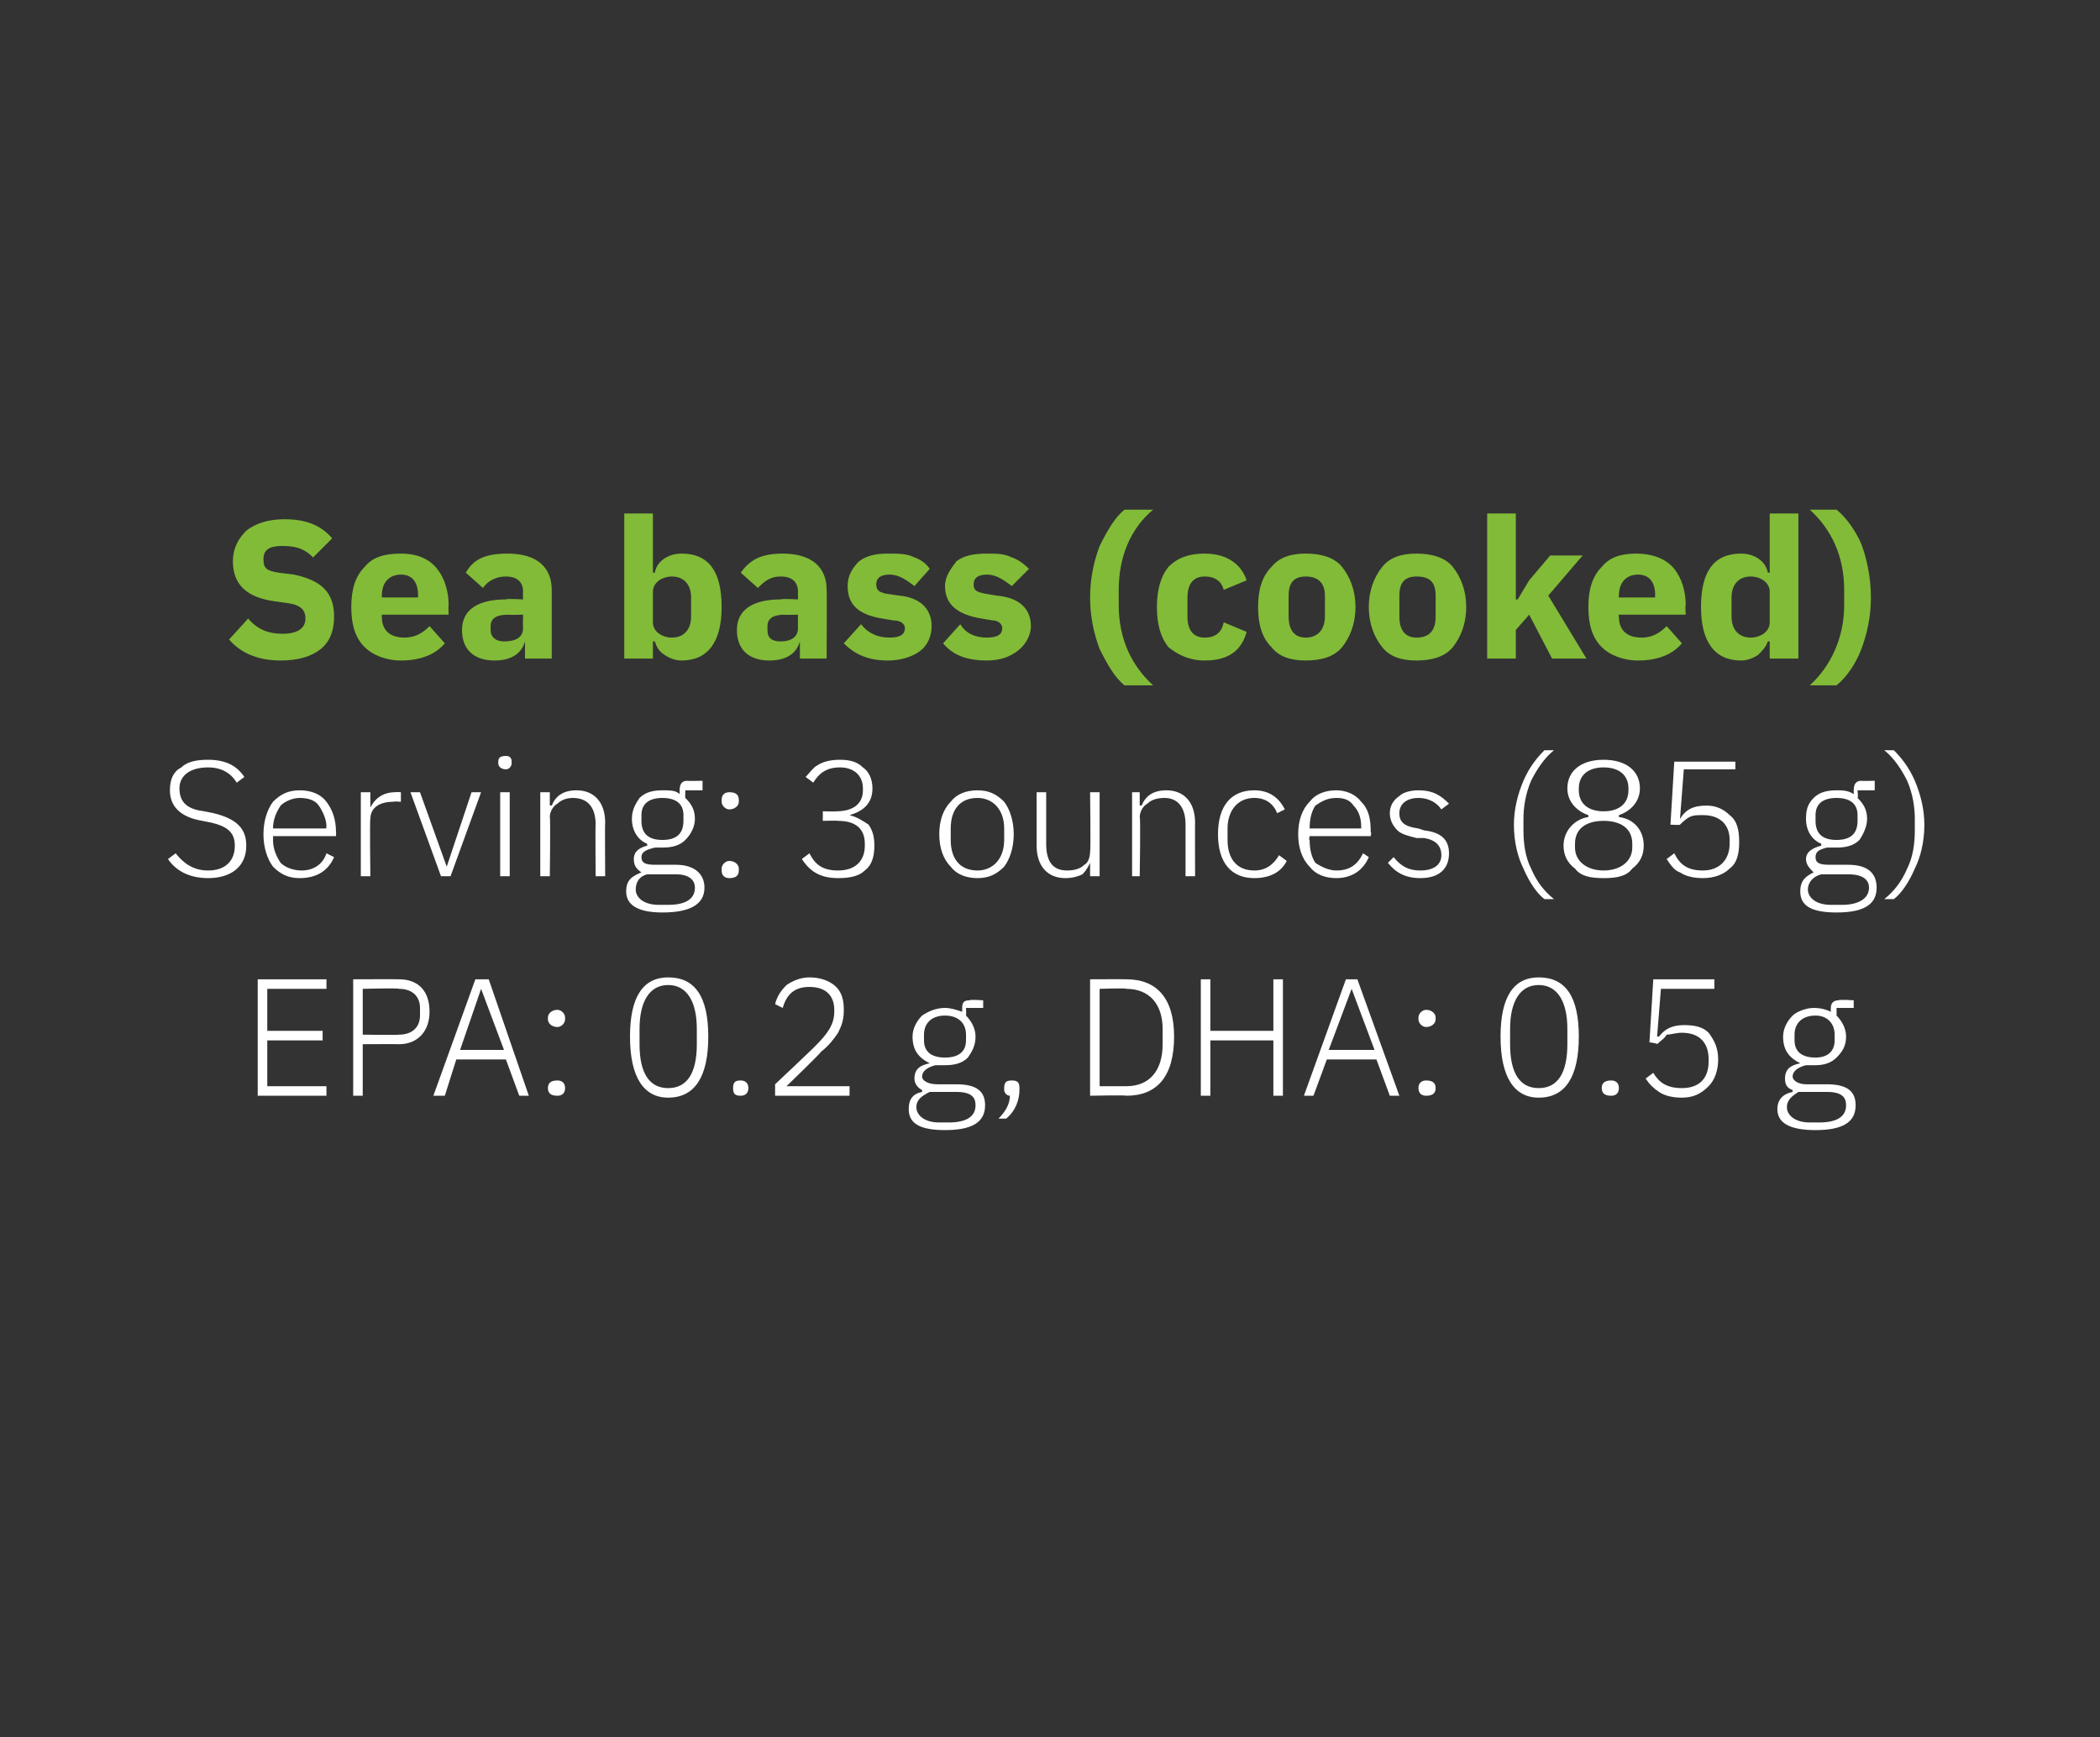 <?xml version="1.0" standalone="no"?><!DOCTYPE svg PUBLIC "-//W3C//DTD SVG 1.1//EN" "http://www.w3.org/Graphics/SVG/1.1/DTD/svg11.dtd"><svg xmlns="http://www.w3.org/2000/svg" version="1.1" width="110px" height="91px" viewBox="0 0 110 91"><rect x="0" y="0" width="110" height="91" fill="#333333" stroke="none"/>  <desc>Sea bass (cooked) Serving: 3 ounces (85 g) EPA: 0.2 g, DHA: 0.5 g</desc>  <defs/>  <g id="Polygon148961">    <path d="M 17.1 57.4 L 17.1 56.9 L 14 56.9 L 14 54.5 L 16.9 54.5 L 16.9 54 L 14 54 L 14 51.8 L 17.1 51.8 L 17.1 51.3 L 13.5 51.3 L 13.5 57.4 L 17.1 57.4 Z M 19 57.4 L 19 54.7 C 19 54.7 20.88 54.69 20.9 54.7 C 21.9 54.7 22.5 54 22.5 53 C 22.5 51.9 21.9 51.3 20.9 51.3 C 20.88 51.29 18.5 51.3 18.5 51.3 L 18.5 57.4 L 19 57.4 Z M 19 51.8 C 19 51.8 20.88 51.75 20.9 51.8 C 21.6 51.8 22 52.2 22 52.8 C 22 52.8 22 53.2 22 53.2 C 22 53.8 21.6 54.2 20.9 54.2 C 20.88 54.23 19 54.2 19 54.2 L 19 51.8 Z M 27.7 57.4 L 25.6 51.3 L 24.9 51.3 L 22.7 57.4 L 23.3 57.4 L 23.9 55.5 L 26.5 55.5 L 27.2 57.4 L 27.7 57.4 Z M 26.4 55 L 24.1 55 L 25.2 51.8 L 25.2 51.8 L 26.4 55 Z M 29.6 57 C 29.6 57 29.6 57 29.6 57 C 29.6 56.7 29.4 56.6 29.2 56.6 C 28.9 56.6 28.7 56.7 28.7 57 C 28.7 57 28.7 57 28.7 57 C 28.7 57.3 28.9 57.4 29.2 57.4 C 29.4 57.4 29.6 57.3 29.6 57 Z M 29.6 53.4 C 29.6 53.4 29.6 53.3 29.6 53.3 C 29.6 53.1 29.4 52.9 29.2 52.9 C 28.9 52.9 28.7 53.1 28.7 53.3 C 28.7 53.3 28.7 53.4 28.7 53.4 C 28.7 53.6 28.9 53.8 29.2 53.8 C 29.4 53.8 29.6 53.6 29.6 53.4 Z M 37.1 54.3 C 37.1 52.2 36.4 51.2 35 51.2 C 33.7 51.2 33 52.2 33 54.3 C 33 56.4 33.7 57.5 35 57.5 C 36.4 57.5 37.1 56.4 37.1 54.3 Z M 33.5 54.7 C 33.5 54.7 33.5 53.9 33.5 53.9 C 33.5 52.5 34 51.6 35 51.6 C 36 51.6 36.5 52.5 36.5 53.9 C 36.5 53.9 36.5 54.7 36.5 54.7 C 36.5 56.2 36 57 35 57 C 34 57 33.5 56.2 33.5 54.7 Z M 39.2 57 C 39.2 57 39.2 57 39.2 57 C 39.2 56.7 39 56.6 38.8 56.6 C 38.5 56.6 38.4 56.7 38.4 57 C 38.4 57 38.4 57 38.4 57 C 38.4 57.3 38.5 57.4 38.8 57.4 C 39 57.4 39.2 57.3 39.2 57 Z M 44.5 56.9 L 41.2 56.9 C 41.2 56.9 43.03 55.13 43 55.1 C 43.4 54.8 43.7 54.4 43.9 54.1 C 44.1 53.7 44.2 53.4 44.2 52.9 C 44.2 52.4 44.1 52 43.8 51.7 C 43.5 51.4 43 51.2 42.4 51.2 C 41.9 51.2 41.5 51.4 41.2 51.6 C 40.9 51.9 40.7 52.2 40.6 52.6 C 40.6 52.6 41 52.8 41 52.8 C 41.2 52.1 41.6 51.7 42.4 51.7 C 43.3 51.7 43.7 52.2 43.7 52.9 C 43.7 52.9 43.7 53 43.7 53 C 43.7 53.7 43.3 54.2 42.7 54.8 C 42.72 54.8 40.6 56.8 40.6 56.8 L 40.6 57.4 L 44.5 57.4 L 44.5 56.9 Z M 50.1 56.8 C 50.1 56.8 49.1 56.8 49.1 56.8 C 48.6 56.8 48.3 56.6 48.3 56.4 C 48.3 56.1 48.6 55.9 49 55.8 C 49.2 55.8 49.3 55.8 49.5 55.8 C 50 55.8 50.4 55.7 50.7 55.4 C 50.9 55.1 51.1 54.8 51.1 54.3 C 51.1 53.9 50.9 53.5 50.6 53.2 C 50.62 53.21 50.6 52.8 50.6 52.8 L 51.5 52.8 L 51.5 52.4 C 51.5 52.4 50.76 52.35 50.8 52.4 C 50.5 52.4 50.4 52.5 50.4 52.8 C 50.4 52.8 50.4 53 50.4 53 C 50.1 52.9 49.8 52.8 49.5 52.8 C 49 52.8 48.6 53 48.3 53.2 C 48 53.5 47.8 53.9 47.8 54.3 C 47.8 55 48.1 55.4 48.7 55.7 C 48.7 55.7 48.7 55.7 48.7 55.7 C 48.2 55.8 47.9 56 47.9 56.5 C 47.9 56.8 48.1 57 48.3 57.1 C 48.3 57.1 48.3 57.2 48.3 57.2 C 47.8 57.3 47.6 57.6 47.6 58.1 C 47.6 58.8 48.1 59.2 49.5 59.2 C 50.9 59.2 51.6 58.8 51.6 57.9 C 51.6 57.2 51.2 56.8 50.1 56.8 Z M 49.7 58.8 C 49.7 58.8 49.2 58.8 49.2 58.8 C 48.4 58.8 48 58.4 48 58 C 48 57.6 48.3 57.4 48.7 57.2 C 48.7 57.2 50.1 57.2 50.1 57.2 C 50.9 57.2 51.1 57.5 51.1 57.9 C 51.1 58.5 50.6 58.8 49.7 58.8 Z M 48.4 54.5 C 48.4 54.5 48.4 54.2 48.4 54.2 C 48.4 53.6 48.8 53.2 49.5 53.2 C 50.2 53.2 50.6 53.6 50.6 54.2 C 50.6 54.2 50.6 54.5 50.6 54.5 C 50.6 55.1 50.2 55.4 49.5 55.4 C 48.8 55.4 48.4 55.1 48.4 54.5 Z M 52.6 57 C 52.6 57 52.6 57.1 52.6 57.1 C 52.6 57.2 52.7 57.4 52.9 57.4 C 52.9 57.8 52.7 58.2 52.3 58.6 C 52.3 58.6 52.7 58.6 52.7 58.6 C 53.2 58.2 53.4 57.6 53.4 57.1 C 53.4 57.1 53.4 57 53.4 57 C 53.4 56.7 53.3 56.6 53 56.6 C 52.7 56.6 52.6 56.7 52.6 57 Z M 57.1 57.4 C 57.1 57.4 59 57.36 59 57.4 C 60.6 57.4 61.5 56.4 61.5 54.3 C 61.5 52.3 60.6 51.3 59 51.3 C 59 51.29 57.1 51.3 57.1 51.3 L 57.1 57.4 Z M 57.6 56.9 L 57.6 51.8 C 57.6 51.8 59.01 51.75 59 51.8 C 60.2 51.8 60.9 52.6 60.9 53.9 C 60.9 53.9 60.9 54.7 60.9 54.7 C 60.9 56.1 60.2 56.9 59 56.9 C 59.01 56.9 57.6 56.9 57.6 56.9 Z M 66.7 57.4 L 67.2 57.4 L 67.2 51.3 L 66.7 51.3 L 66.7 54 L 63.4 54 L 63.4 51.3 L 62.9 51.3 L 62.9 57.4 L 63.4 57.4 L 63.4 54.5 L 66.7 54.5 L 66.7 57.4 Z M 73.3 57.4 L 71.1 51.3 L 70.5 51.3 L 68.3 57.4 L 68.8 57.4 L 69.5 55.5 L 72.1 55.5 L 72.8 57.4 L 73.3 57.4 Z M 72 55 L 69.6 55 L 70.8 51.8 L 70.8 51.8 L 72 55 Z M 75.2 57 C 75.2 57 75.2 57 75.2 57 C 75.2 56.7 75 56.6 74.7 56.6 C 74.5 56.6 74.3 56.7 74.3 57 C 74.3 57 74.3 57 74.3 57 C 74.3 57.3 74.5 57.4 74.7 57.4 C 75 57.4 75.2 57.3 75.2 57 Z M 75.2 53.4 C 75.2 53.4 75.2 53.3 75.2 53.3 C 75.2 53.1 75 52.9 74.7 52.9 C 74.5 52.9 74.3 53.1 74.3 53.3 C 74.3 53.3 74.3 53.4 74.3 53.4 C 74.3 53.6 74.5 53.8 74.7 53.8 C 75 53.8 75.2 53.6 75.2 53.4 Z M 82.7 54.3 C 82.7 52.2 82 51.2 80.6 51.2 C 79.3 51.2 78.6 52.2 78.6 54.3 C 78.6 56.4 79.3 57.5 80.6 57.5 C 82 57.5 82.7 56.4 82.7 54.3 Z M 79.1 54.7 C 79.1 54.7 79.1 53.9 79.1 53.9 C 79.1 52.5 79.6 51.6 80.6 51.6 C 81.6 51.6 82.1 52.5 82.1 53.9 C 82.1 53.9 82.1 54.7 82.1 54.7 C 82.1 56.2 81.6 57 80.6 57 C 79.6 57 79.1 56.2 79.1 54.7 Z M 84.8 57 C 84.8 57 84.8 57 84.8 57 C 84.8 56.7 84.6 56.6 84.4 56.6 C 84.1 56.6 83.9 56.7 83.9 57 C 83.9 57 83.9 57 83.9 57 C 83.9 57.3 84.1 57.4 84.4 57.4 C 84.6 57.4 84.8 57.3 84.8 57 Z M 89.8 51.3 L 86.6 51.3 L 86.4 54.6 C 86.4 54.6 86.85 54.66 86.8 54.7 C 87 54.5 87.2 54.4 87.3 54.2 C 87.5 54.2 87.8 54.1 88.1 54.1 C 89 54.1 89.5 54.6 89.5 55.5 C 89.5 55.5 89.5 55.6 89.5 55.6 C 89.5 56.5 89 57 88.1 57 C 87.3 57 86.9 56.7 86.6 56.2 C 86.6 56.2 86.2 56.5 86.2 56.5 C 86.4 56.8 86.6 57 86.9 57.2 C 87.2 57.4 87.6 57.5 88.1 57.5 C 88.7 57.5 89.1 57.3 89.5 56.9 C 89.8 56.6 90 56.1 90 55.5 C 90 54.9 89.8 54.5 89.5 54.1 C 89.2 53.8 88.8 53.7 88.2 53.7 C 87.6 53.7 87.2 53.9 86.9 54.3 C 86.9 54.3 86.8 54.3 86.8 54.3 L 87 51.8 L 89.8 51.8 L 89.8 51.3 Z M 95.7 56.8 C 95.7 56.8 94.6 56.8 94.6 56.8 C 94.2 56.8 93.9 56.6 93.9 56.4 C 93.9 56.1 94.2 55.9 94.6 55.8 C 94.7 55.8 94.9 55.8 95.1 55.8 C 95.5 55.8 95.9 55.7 96.2 55.4 C 96.5 55.1 96.7 54.8 96.7 54.3 C 96.7 53.9 96.5 53.5 96.2 53.2 C 96.21 53.21 96.2 52.8 96.2 52.8 L 97.1 52.8 L 97.1 52.4 C 97.1 52.4 96.35 52.35 96.3 52.4 C 96.1 52.4 95.9 52.5 95.9 52.8 C 95.9 52.8 95.9 53 95.9 53 C 95.7 52.9 95.4 52.8 95 52.8 C 94.6 52.8 94.1 53 93.9 53.2 C 93.6 53.5 93.4 53.9 93.4 54.3 C 93.4 55 93.7 55.4 94.3 55.7 C 94.3 55.7 94.3 55.7 94.3 55.7 C 93.8 55.8 93.5 56 93.5 56.5 C 93.5 56.8 93.6 57 93.9 57.1 C 93.9 57.1 93.9 57.2 93.9 57.2 C 93.4 57.3 93.1 57.6 93.1 58.1 C 93.1 58.8 93.7 59.2 95.1 59.2 C 96.5 59.2 97.2 58.8 97.2 57.9 C 97.2 57.2 96.8 56.8 95.7 56.8 Z M 95.3 58.8 C 95.3 58.8 94.8 58.8 94.8 58.8 C 94 58.8 93.6 58.4 93.6 58 C 93.6 57.6 93.9 57.4 94.2 57.2 C 94.2 57.2 95.7 57.2 95.7 57.2 C 96.5 57.2 96.7 57.5 96.7 57.9 C 96.7 58.5 96.2 58.8 95.3 58.8 Z M 94 54.5 C 94 54.5 94 54.2 94 54.2 C 94 53.6 94.4 53.2 95.1 53.2 C 95.7 53.2 96.1 53.6 96.1 54.2 C 96.1 54.2 96.1 54.5 96.1 54.5 C 96.1 55.1 95.7 55.4 95.1 55.4 C 94.4 55.4 94 55.1 94 54.5 Z " stroke="none" fill="#fff"/>  </g>  <g id="Polygon148960">    <path d="M 12.9 44.3 C 12.9 43.4 12.4 42.9 11.2 42.6 C 11.2 42.6 10.7 42.5 10.7 42.5 C 9.9 42.4 9.4 42.1 9.4 41.3 C 9.4 40.6 10 40.2 10.9 40.2 C 11.6 40.2 12.1 40.5 12.4 41 C 12.4 41 12.8 40.7 12.8 40.7 C 12.4 40.1 11.8 39.8 10.9 39.8 C 10.3 39.8 9.8 39.9 9.5 40.2 C 9.1 40.4 8.9 40.8 8.9 41.4 C 8.9 42.2 9.4 42.8 10.6 43 C 10.6 43 11.1 43.1 11.1 43.1 C 11.9 43.3 12.3 43.6 12.3 44.3 C 12.3 45.1 11.8 45.6 10.9 45.6 C 10.1 45.6 9.6 45.2 9.2 44.7 C 9.2 44.7 8.8 45 8.8 45 C 9.2 45.6 9.9 46 10.9 46 C 12.1 46 12.9 45.4 12.9 44.3 Z M 17.5 44.9 C 17.5 44.9 17.1 44.7 17.1 44.7 C 16.9 45.3 16.4 45.6 15.8 45.6 C 15.3 45.6 14.9 45.4 14.7 45.2 C 14.5 44.9 14.3 44.5 14.3 44 C 14.31 44.02 14.3 43.8 14.3 43.8 L 17.6 43.8 C 17.6 43.8 17.61 43.57 17.6 43.6 C 17.6 42.9 17.4 42.4 17.1 42 C 16.8 41.6 16.3 41.4 15.7 41.4 C 15.1 41.4 14.7 41.6 14.3 42 C 14 42.4 13.8 43 13.8 43.7 C 13.8 44.4 14 45 14.3 45.4 C 14.7 45.8 15.1 46 15.7 46 C 16.6 46 17.2 45.6 17.5 44.9 Z M 16.7 42.2 C 16.9 42.5 17.1 42.9 17.1 43.3 C 17.07 43.35 17.1 43.4 17.1 43.4 L 14.3 43.4 C 14.3 43.4 14.31 43.37 14.3 43.4 C 14.3 42.9 14.5 42.5 14.7 42.2 C 14.9 42 15.3 41.8 15.7 41.8 C 16.1 41.8 16.5 41.9 16.7 42.2 Z M 19.4 45.9 C 19.4 45.9 19.36 42.89 19.4 42.9 C 19.4 42.3 19.9 42 20.6 42 C 20.63 41.97 21 42 21 42 L 21 41.5 C 21 41.5 20.73 41.48 20.7 41.5 C 20 41.5 19.6 41.9 19.4 42.3 C 19.4 42.28 19.4 42.3 19.4 42.3 L 19.4 41.5 L 18.9 41.5 L 18.9 45.9 L 19.4 45.9 Z M 23.1 45.9 L 23.6 45.9 L 25.2 41.5 L 24.7 41.5 L 23.4 45.4 L 23.4 45.4 L 22 41.5 L 21.5 41.5 L 23.1 45.9 Z M 26.8 40 C 26.8 40 26.8 39.9 26.8 39.9 C 26.8 39.7 26.7 39.6 26.5 39.6 C 26.2 39.6 26.1 39.7 26.1 39.9 C 26.1 39.9 26.1 40 26.1 40 C 26.1 40.1 26.2 40.3 26.5 40.3 C 26.7 40.3 26.8 40.1 26.8 40 Z M 26.2 45.9 L 26.7 45.9 L 26.7 41.5 L 26.2 41.5 L 26.2 45.9 Z M 28.8 45.9 C 28.8 45.9 28.84 42.8 28.8 42.8 C 28.8 42.5 29 42.2 29.2 42.1 C 29.4 41.9 29.7 41.8 30 41.8 C 30.8 41.8 31.2 42.3 31.2 43.2 C 31.18 43.16 31.2 45.9 31.2 45.9 L 31.7 45.9 C 31.7 45.9 31.68 43.07 31.7 43.1 C 31.7 42 31.1 41.4 30.2 41.4 C 29.5 41.4 29.1 41.7 28.9 42.2 C 28.86 42.18 28.8 42.2 28.8 42.2 L 28.8 41.5 L 28.3 41.5 L 28.3 45.9 L 28.8 45.9 Z M 35.4 45.3 C 35.4 45.3 34.3 45.3 34.3 45.3 C 33.8 45.3 33.6 45.2 33.6 44.9 C 33.6 44.6 33.9 44.5 34.3 44.4 C 34.4 44.4 34.6 44.4 34.7 44.4 C 35.2 44.4 35.6 44.3 35.9 44 C 36.2 43.7 36.4 43.3 36.4 42.9 C 36.4 42.4 36.2 42.1 35.9 41.8 C 35.88 41.78 35.9 41.4 35.9 41.4 L 36.8 41.4 L 36.8 40.9 C 36.8 40.9 36.02 40.92 36 40.9 C 35.7 40.9 35.6 41.1 35.6 41.4 C 35.6 41.4 35.6 41.6 35.6 41.6 C 35.4 41.4 35.1 41.4 34.7 41.4 C 34.2 41.4 33.8 41.5 33.5 41.8 C 33.3 42.1 33.1 42.4 33.1 42.9 C 33.1 43.5 33.4 44 33.9 44.2 C 33.9 44.2 33.9 44.3 33.9 44.3 C 33.5 44.4 33.2 44.6 33.2 45 C 33.2 45.3 33.3 45.5 33.6 45.7 C 33.6 45.7 33.6 45.7 33.6 45.7 C 33.1 45.9 32.8 46.1 32.8 46.7 C 32.8 47.4 33.4 47.8 34.7 47.8 C 36.1 47.8 36.9 47.4 36.9 46.5 C 36.9 45.8 36.4 45.3 35.4 45.3 Z M 35 47.4 C 35 47.4 34.5 47.4 34.5 47.4 C 33.7 47.4 33.3 47 33.3 46.6 C 33.3 46.2 33.5 45.9 33.9 45.8 C 33.9 45.8 35.4 45.8 35.4 45.8 C 36.1 45.8 36.4 46.1 36.4 46.5 C 36.4 47.1 35.9 47.4 35 47.4 Z M 33.6 43 C 33.6 43 33.6 42.7 33.6 42.7 C 33.6 42.1 34 41.8 34.7 41.8 C 35.4 41.8 35.8 42.1 35.8 42.7 C 35.8 42.7 35.8 43 35.8 43 C 35.8 43.7 35.4 44 34.7 44 C 34 44 33.6 43.7 33.6 43 Z M 38.7 45.6 C 38.7 45.6 38.7 45.5 38.7 45.5 C 38.7 45.3 38.5 45.1 38.2 45.1 C 38 45.1 37.8 45.3 37.8 45.5 C 37.8 45.5 37.8 45.6 37.8 45.6 C 37.8 45.9 38 46 38.2 46 C 38.5 46 38.7 45.9 38.7 45.6 Z M 38.7 42 C 38.7 42 38.7 41.9 38.7 41.9 C 38.7 41.6 38.5 41.5 38.2 41.5 C 38 41.5 37.8 41.6 37.8 41.9 C 37.8 41.9 37.8 42 37.8 42 C 37.8 42.2 38 42.4 38.2 42.4 C 38.5 42.4 38.7 42.2 38.7 42 Z M 43.1 42.5 L 43.1 43 C 43.1 43 43.88 42.98 43.9 43 C 44.8 43 45.3 43.4 45.3 44.2 C 45.3 44.2 45.3 44.3 45.3 44.3 C 45.3 45.1 44.8 45.6 43.9 45.6 C 43.1 45.6 42.7 45.3 42.4 44.7 C 42.4 44.7 42 45 42 45 C 42.4 45.6 42.9 46 43.9 46 C 44.5 46 45 45.9 45.3 45.6 C 45.7 45.3 45.8 44.8 45.8 44.3 C 45.8 43.8 45.7 43.5 45.5 43.2 C 45.2 43 44.9 42.8 44.5 42.7 C 44.5 42.7 44.5 42.7 44.5 42.7 C 45.2 42.5 45.7 42.1 45.7 41.3 C 45.7 40.8 45.5 40.4 45.2 40.2 C 44.9 39.9 44.5 39.8 44 39.8 C 43.5 39.8 43.1 39.9 42.8 40.1 C 42.6 40.2 42.4 40.5 42.2 40.7 C 42.2 40.7 42.6 41 42.6 41 C 42.9 40.5 43.3 40.2 44 40.2 C 44.7 40.2 45.2 40.6 45.2 41.3 C 45.2 41.3 45.2 41.4 45.2 41.4 C 45.2 42.1 44.7 42.5 43.8 42.5 C 43.84 42.52 43.1 42.5 43.1 42.5 Z M 52.6 45.4 C 52.9 45 53.1 44.4 53.1 43.7 C 53.1 43 52.9 42.4 52.6 42 C 52.2 41.6 51.8 41.4 51.2 41.4 C 50.6 41.4 50.1 41.6 49.8 42 C 49.4 42.4 49.2 43 49.2 43.7 C 49.2 44.4 49.4 45 49.8 45.4 C 50.1 45.8 50.6 46 51.2 46 C 51.8 46 52.2 45.8 52.6 45.4 Z M 49.8 44 C 49.8 44 49.8 43.4 49.8 43.4 C 49.8 42.4 50.3 41.8 51.2 41.8 C 52 41.8 52.6 42.4 52.6 43.4 C 52.6 43.4 52.6 44 52.6 44 C 52.6 45 52 45.6 51.2 45.6 C 50.3 45.6 49.8 45 49.8 44 Z M 57.1 45.9 L 57.6 45.9 L 57.6 41.5 L 57.1 41.5 C 57.1 41.5 57.14 44.6 57.1 44.6 C 57.1 44.9 57 45.2 56.8 45.3 C 56.6 45.5 56.3 45.6 55.9 45.6 C 55.2 45.6 54.8 45.2 54.8 44.2 C 54.8 44.24 54.8 41.5 54.8 41.5 L 54.3 41.5 C 54.3 41.5 54.3 44.34 54.3 44.3 C 54.3 45.4 54.9 46 55.8 46 C 56.2 46 56.5 45.9 56.7 45.8 C 56.9 45.6 57 45.4 57.1 45.2 C 57.11 45.23 57.1 45.2 57.1 45.2 L 57.1 45.9 Z M 59.7 45.9 C 59.7 45.9 59.75 42.8 59.7 42.8 C 59.7 42.5 59.9 42.2 60.1 42.1 C 60.3 41.9 60.6 41.8 61 41.8 C 61.7 41.8 62.1 42.3 62.1 43.2 C 62.1 43.16 62.1 45.9 62.1 45.9 L 62.6 45.9 C 62.6 45.9 62.59 43.07 62.6 43.1 C 62.6 42 62 41.4 61.1 41.4 C 60.4 41.4 60 41.7 59.8 42.2 C 59.78 42.18 59.7 42.2 59.7 42.2 L 59.7 41.5 L 59.3 41.5 L 59.3 45.9 L 59.7 45.9 Z M 67.4 45.1 C 67.4 45.1 67 44.8 67 44.8 C 66.7 45.3 66.3 45.6 65.7 45.6 C 64.8 45.6 64.3 45 64.3 44 C 64.3 44 64.3 43.4 64.3 43.4 C 64.3 42.5 64.8 41.8 65.7 41.8 C 66.3 41.8 66.7 42.1 66.9 42.6 C 66.9 42.6 67.3 42.4 67.3 42.4 C 67 41.8 66.5 41.4 65.7 41.4 C 64.5 41.4 63.8 42.2 63.8 43.7 C 63.8 45.2 64.5 46 65.7 46 C 66.5 46 67.1 45.7 67.4 45.1 Z M 71.7 44.9 C 71.7 44.9 71.4 44.7 71.4 44.7 C 71.1 45.3 70.7 45.6 70 45.6 C 69.6 45.6 69.2 45.4 68.9 45.2 C 68.7 44.9 68.6 44.5 68.6 44 C 68.55 44.02 68.6 43.8 68.6 43.8 L 71.8 43.8 C 71.8 43.8 71.85 43.57 71.8 43.6 C 71.8 42.9 71.7 42.4 71.3 42 C 71 41.6 70.5 41.4 70 41.4 C 69.4 41.4 68.9 41.6 68.6 42 C 68.2 42.4 68 43 68 43.7 C 68 44.4 68.2 45 68.6 45.4 C 68.9 45.8 69.4 46 70 46 C 70.8 46 71.4 45.6 71.7 44.9 Z M 70.9 42.2 C 71.2 42.5 71.3 42.9 71.3 43.3 C 71.31 43.35 71.3 43.4 71.3 43.4 L 68.6 43.4 C 68.6 43.4 68.55 43.37 68.6 43.4 C 68.6 42.9 68.7 42.5 68.9 42.2 C 69.2 42 69.5 41.8 70 41.8 C 70.4 41.8 70.7 41.9 70.9 42.2 Z M 75.9 44.7 C 75.9 44 75.5 43.6 74.6 43.5 C 74.6 43.5 74.3 43.4 74.3 43.4 C 73.6 43.3 73.3 43.1 73.3 42.6 C 73.3 42.1 73.7 41.8 74.3 41.8 C 74.9 41.8 75.3 42.1 75.5 42.4 C 75.5 42.4 75.9 42.1 75.9 42.1 C 75.5 41.7 75.1 41.4 74.3 41.4 C 73.9 41.4 73.5 41.5 73.3 41.7 C 73 41.9 72.8 42.2 72.8 42.6 C 72.8 43 73 43.3 73.2 43.5 C 73.4 43.7 73.8 43.8 74.2 43.9 C 74.2 43.9 74.6 43.9 74.6 43.9 C 75.2 44 75.5 44.3 75.5 44.8 C 75.5 45.3 75.1 45.6 74.4 45.6 C 73.8 45.6 73.4 45.4 73 44.9 C 73 44.9 72.7 45.2 72.7 45.2 C 73.1 45.7 73.6 46 74.4 46 C 75.4 46 75.9 45.5 75.9 44.7 Z M 79.8 45.5 C 80.1 46.2 80.5 46.8 80.9 47.1 C 80.9 47.1 81.4 47.1 81.4 47.1 C 80.9 46.7 80.5 46.2 80.2 45.5 C 79.9 44.9 79.8 44.2 79.8 43.5 C 79.8 43.5 79.8 42.9 79.8 42.9 C 79.8 42.3 79.9 41.6 80.2 40.9 C 80.5 40.3 80.9 39.7 81.4 39.3 C 81.4 39.3 80.9 39.3 80.9 39.3 C 80.5 39.7 80.1 40.2 79.8 40.9 C 79.5 41.6 79.3 42.4 79.3 43.2 C 79.3 44.1 79.5 44.9 79.8 45.5 Z M 85.5 45.5 C 85.9 45.2 86.1 44.8 86.1 44.3 C 86.1 43.5 85.6 42.9 84.8 42.8 C 84.8 42.8 84.8 42.7 84.8 42.7 C 85.4 42.5 85.9 42 85.9 41.3 C 85.9 40.4 85.2 39.8 84 39.8 C 82.8 39.8 82.1 40.4 82.1 41.3 C 82.1 42 82.6 42.5 83.2 42.7 C 83.2 42.7 83.2 42.8 83.2 42.8 C 82.5 42.9 81.9 43.5 81.9 44.3 C 81.9 44.8 82.1 45.2 82.5 45.5 C 82.8 45.9 83.3 46 84 46 C 84.7 46 85.2 45.9 85.5 45.5 Z M 82.5 44.4 C 82.5 44.4 82.5 44.2 82.5 44.2 C 82.5 43.4 83.1 43 84 43 C 84.9 43 85.5 43.4 85.5 44.2 C 85.5 44.2 85.5 44.4 85.5 44.4 C 85.5 45.1 84.9 45.6 84 45.6 C 83.1 45.6 82.5 45.1 82.5 44.4 Z M 82.7 41.4 C 82.7 41.4 82.7 41.3 82.7 41.3 C 82.7 40.6 83.2 40.2 84 40.2 C 84.8 40.2 85.3 40.6 85.3 41.3 C 85.3 41.3 85.3 41.4 85.3 41.4 C 85.3 42.1 84.8 42.5 84 42.5 C 83.2 42.5 82.7 42.1 82.7 41.4 Z M 90.9 39.9 L 87.7 39.9 L 87.5 43.2 C 87.5 43.2 87.98 43.23 88 43.2 C 88.1 43.1 88.3 42.9 88.5 42.8 C 88.7 42.7 88.9 42.7 89.2 42.7 C 90.1 42.7 90.6 43.2 90.6 44 C 90.6 44 90.6 44.2 90.6 44.2 C 90.6 45 90.1 45.6 89.2 45.6 C 88.4 45.6 88 45.3 87.7 44.7 C 87.7 44.7 87.3 45 87.3 45 C 87.5 45.3 87.7 45.6 88 45.7 C 88.3 45.9 88.7 46 89.2 46 C 89.8 46 90.3 45.8 90.6 45.5 C 91 45.2 91.1 44.7 91.1 44.1 C 91.1 43.5 91 43 90.6 42.7 C 90.3 42.4 89.9 42.2 89.4 42.2 C 88.7 42.2 88.3 42.4 88 42.9 C 88.03 42.87 88 42.9 88 42.9 L 88.2 40.3 L 90.9 40.3 L 90.9 39.9 Z M 96.8 45.3 C 96.8 45.3 95.8 45.3 95.8 45.3 C 95.3 45.3 95.1 45.2 95.1 44.9 C 95.1 44.6 95.3 44.5 95.7 44.4 C 95.9 44.4 96 44.4 96.2 44.4 C 96.7 44.4 97.1 44.3 97.4 44 C 97.6 43.7 97.8 43.3 97.8 42.9 C 97.8 42.4 97.6 42.1 97.3 41.8 C 97.34 41.78 97.3 41.4 97.3 41.4 L 98.2 41.4 L 98.2 40.9 C 98.2 40.9 97.48 40.92 97.5 40.9 C 97.2 40.9 97.1 41.1 97.1 41.4 C 97.1 41.4 97.1 41.6 97.1 41.6 C 96.8 41.4 96.5 41.4 96.2 41.4 C 95.7 41.4 95.3 41.5 95 41.8 C 94.7 42.1 94.6 42.4 94.6 42.9 C 94.6 43.5 94.9 44 95.4 44.2 C 95.4 44.2 95.4 44.3 95.4 44.3 C 95 44.4 94.6 44.6 94.6 45 C 94.6 45.3 94.8 45.5 95 45.7 C 95 45.7 95 45.7 95 45.7 C 94.6 45.9 94.3 46.1 94.3 46.7 C 94.3 47.4 94.8 47.8 96.2 47.8 C 97.6 47.8 98.3 47.4 98.3 46.5 C 98.3 45.8 97.9 45.3 96.8 45.3 Z M 96.5 47.4 C 96.5 47.4 95.9 47.4 95.9 47.4 C 95.1 47.4 94.7 47 94.7 46.6 C 94.7 46.2 95 45.9 95.4 45.8 C 95.4 45.8 96.8 45.8 96.8 45.8 C 97.6 45.8 97.9 46.1 97.9 46.5 C 97.9 47.1 97.3 47.4 96.5 47.4 Z M 95.1 43 C 95.1 43 95.1 42.7 95.1 42.7 C 95.1 42.1 95.5 41.8 96.2 41.8 C 96.9 41.8 97.3 42.1 97.3 42.7 C 97.3 42.7 97.3 43 97.3 43 C 97.3 43.7 96.9 44 96.2 44 C 95.5 44 95.1 43.7 95.1 43 Z M 100.3 40.9 C 100 40.2 99.6 39.7 99.2 39.3 C 99.2 39.3 98.7 39.3 98.7 39.3 C 99.2 39.7 99.6 40.3 99.9 40.9 C 100.2 41.6 100.3 42.3 100.3 42.9 C 100.3 42.9 100.3 43.5 100.3 43.5 C 100.3 44.2 100.2 44.9 99.9 45.5 C 99.6 46.2 99.2 46.7 98.7 47.1 C 98.7 47.1 99.2 47.1 99.2 47.1 C 99.6 46.8 100 46.2 100.3 45.5 C 100.6 44.9 100.8 44.1 100.8 43.2 C 100.8 42.4 100.6 41.6 100.3 40.9 Z " stroke="none" fill="#fff"/>  </g>  <g id="Polygon148959">    <path d="M 16.8 34 C 17.3 33.6 17.5 33 17.5 32.3 C 17.5 31 16.8 30.4 15.4 30.1 C 15.4 30.1 14.6 30 14.6 30 C 14 29.9 13.8 29.8 13.8 29.3 C 13.8 28.8 14.1 28.6 14.8 28.6 C 15.6 28.6 16 28.8 16.4 29.2 C 16.4 29.2 17.4 28.2 17.4 28.2 C 16.8 27.5 16 27.2 14.9 27.2 C 14.1 27.2 13.4 27.4 12.9 27.8 C 12.5 28.2 12.2 28.7 12.2 29.4 C 12.2 30.6 12.9 31.3 14.4 31.5 C 14.4 31.5 15.1 31.6 15.1 31.6 C 15.8 31.7 16 32 16 32.4 C 16 32.9 15.6 33.2 14.8 33.2 C 14.1 33.2 13.5 33 13 32.4 C 13 32.4 12 33.5 12 33.5 C 12.6 34.2 13.5 34.6 14.7 34.6 C 15.6 34.6 16.3 34.4 16.8 34 Z M 23.3 33.7 C 23.3 33.7 22.5 32.8 22.5 32.8 C 22.2 33.1 21.8 33.4 21.2 33.4 C 20.4 33.4 20 33 20 32.3 C 20 32.26 20 32.2 20 32.2 L 23.5 32.2 C 23.5 32.2 23.48 31.72 23.5 31.7 C 23.5 31 23.3 30.3 22.9 29.8 C 22.5 29.3 21.9 29 21 29 C 20.1 29 19.5 29.2 19.1 29.7 C 18.6 30.2 18.4 30.9 18.4 31.8 C 18.4 32.7 18.6 33.4 19.1 33.9 C 19.5 34.3 20.2 34.6 21 34.6 C 22 34.6 22.8 34.3 23.3 33.7 Z M 21.9 31.2 C 21.9 31.19 21.9 31.3 21.9 31.3 L 20 31.3 C 20 31.3 20 31.2 20 31.2 C 20 30.5 20.4 30.1 21 30.1 C 21.6 30.1 21.9 30.5 21.9 31.2 Z M 28.9 30.9 C 28.9 30.94 28.9 34.5 28.9 34.5 L 27.5 34.5 L 27.5 33.6 C 27.5 33.6 27.47 33.55 27.5 33.6 C 27.3 34.3 26.7 34.6 25.9 34.6 C 24.8 34.6 24.2 34 24.2 33 C 24.2 31.9 25.1 31.4 26.5 31.4 C 26.52 31.35 27.4 31.4 27.4 31.4 C 27.4 31.4 27.38 31.01 27.4 31 C 27.4 30.5 27.1 30.2 26.5 30.2 C 25.9 30.2 25.5 30.5 25.3 30.8 C 25.3 30.8 24.4 30 24.4 30 C 24.8 29.3 25.4 29 26.6 29 C 28.1 29 28.9 29.7 28.9 30.9 Z M 27.4 32.2 C 27.4 32.2 26.63 32.22 26.6 32.2 C 26 32.2 25.7 32.4 25.7 32.8 C 25.7 32.8 25.7 33 25.7 33 C 25.7 33.4 26 33.6 26.4 33.6 C 27 33.6 27.4 33.4 27.4 32.9 C 27.38 32.86 27.4 32.2 27.4 32.2 Z M 32.7 34.5 L 34.2 34.5 L 34.2 33.6 C 34.2 33.6 34.28 33.59 34.3 33.6 C 34.4 33.9 34.5 34.1 34.8 34.3 C 35.1 34.5 35.4 34.6 35.7 34.6 C 37.1 34.6 37.8 33.6 37.8 31.8 C 37.8 29.9 37.1 29 35.7 29 C 35 29 34.4 29.4 34.3 30 C 34.28 29.99 34.2 30 34.2 30 L 34.2 26.9 L 32.7 26.9 L 32.7 34.5 Z M 34.2 32.6 C 34.2 32.6 34.2 31 34.2 31 C 34.2 30.5 34.7 30.2 35.2 30.2 C 35.8 30.2 36.2 30.6 36.2 31.3 C 36.2 31.3 36.2 32.3 36.2 32.3 C 36.2 33 35.8 33.4 35.2 33.4 C 34.7 33.4 34.2 33.1 34.2 32.6 Z M 43.3 30.9 C 43.32 30.94 43.3 34.5 43.3 34.5 L 41.9 34.5 L 41.9 33.6 C 41.9 33.6 41.89 33.55 41.9 33.6 C 41.7 34.3 41.1 34.6 40.3 34.6 C 39.2 34.6 38.6 34 38.6 33 C 38.6 31.9 39.5 31.4 40.9 31.4 C 40.94 31.35 41.8 31.4 41.8 31.4 C 41.8 31.4 41.79 31.01 41.8 31 C 41.8 30.5 41.5 30.2 40.9 30.2 C 40.3 30.2 40 30.5 39.7 30.8 C 39.7 30.8 38.8 30 38.8 30 C 39.3 29.3 39.9 29 41 29 C 42.5 29 43.3 29.7 43.3 30.9 Z M 41.8 32.2 C 41.8 32.2 41.05 32.22 41.1 32.2 C 40.5 32.2 40.2 32.4 40.2 32.8 C 40.2 32.8 40.2 33 40.2 33 C 40.2 33.4 40.4 33.6 40.9 33.6 C 41.4 33.6 41.8 33.4 41.8 32.9 C 41.79 32.86 41.8 32.2 41.8 32.2 Z M 48.2 34.1 C 48.6 33.8 48.8 33.3 48.8 32.8 C 48.8 31.9 48.2 31.3 47.1 31.2 C 47.1 31.2 46.4 31.1 46.4 31.1 C 46 31 45.9 30.9 45.9 30.6 C 45.9 30.3 46.1 30.1 46.6 30.1 C 47.1 30.1 47.5 30.4 47.9 30.7 C 47.9 30.7 48.7 29.8 48.7 29.8 C 48.5 29.5 48.2 29.3 47.9 29.2 C 47.5 29 47.1 29 46.5 29 C 45.9 29 45.4 29.1 45 29.4 C 44.6 29.8 44.4 30.2 44.4 30.7 C 44.4 31.7 45 32.2 46.2 32.4 C 46.2 32.4 46.8 32.5 46.8 32.5 C 47.2 32.5 47.4 32.7 47.4 32.9 C 47.4 33.2 47.2 33.4 46.6 33.4 C 46 33.4 45.5 33.2 45.1 32.7 C 45.1 32.7 44.2 33.7 44.2 33.7 C 44.8 34.3 45.5 34.6 46.5 34.6 C 47.2 34.6 47.8 34.4 48.2 34.1 Z M 53.3 34.1 C 53.7 33.8 54 33.3 54 32.8 C 54 31.9 53.4 31.3 52.2 31.2 C 52.2 31.2 51.6 31.1 51.6 31.1 C 51.1 31 51 30.9 51 30.6 C 51 30.3 51.2 30.1 51.7 30.1 C 52.2 30.1 52.6 30.4 53 30.7 C 53 30.7 53.9 29.8 53.9 29.8 C 53.6 29.5 53.3 29.3 53 29.2 C 52.6 29 52.2 29 51.7 29 C 51 29 50.5 29.1 50.1 29.4 C 49.8 29.8 49.5 30.2 49.5 30.7 C 49.5 31.7 50.2 32.2 51.4 32.4 C 51.4 32.4 52 32.5 52 32.5 C 52.3 32.5 52.5 32.7 52.5 32.9 C 52.5 33.2 52.3 33.4 51.7 33.4 C 51.1 33.4 50.6 33.2 50.3 32.7 C 50.3 32.7 49.4 33.7 49.4 33.7 C 49.9 34.3 50.6 34.6 51.7 34.6 C 52.4 34.6 52.9 34.4 53.3 34.1 Z M 57.6 34 C 58 34.8 58.4 35.5 58.9 35.9 C 58.9 35.9 60.4 35.9 60.4 35.9 C 59.3 34.9 58.6 33.5 58.6 31.7 C 58.6 31.7 58.6 30.9 58.6 30.9 C 58.6 29.2 59.2 27.7 60.4 26.7 C 60.4 26.7 58.9 26.7 58.9 26.7 C 58.4 27.1 58 27.8 57.6 28.6 C 57.3 29.4 57.1 30.3 57.1 31.3 C 57.1 32.3 57.3 33.2 57.6 34 Z M 65.3 33.1 C 65.3 33.1 64.1 32.6 64.1 32.6 C 64 33.1 63.7 33.4 63.1 33.4 C 62.5 33.4 62.2 33 62.2 32.3 C 62.2 32.3 62.2 31.3 62.2 31.3 C 62.2 30.6 62.5 30.2 63.1 30.2 C 63.7 30.2 64 30.5 64.1 30.9 C 64.1 30.9 65.3 30.4 65.3 30.4 C 65 29.5 64.2 29 63.1 29 C 62.3 29 61.7 29.2 61.2 29.7 C 60.8 30.2 60.6 30.9 60.6 31.8 C 60.6 32.7 60.8 33.4 61.2 33.9 C 61.7 34.3 62.3 34.6 63.1 34.6 C 64.2 34.6 65 34.2 65.3 33.1 Z M 70.3 33.9 C 70.7 33.4 71 32.7 71 31.8 C 71 30.9 70.7 30.2 70.3 29.7 C 69.9 29.2 69.2 29 68.4 29 C 67.6 29 67 29.2 66.6 29.7 C 66.1 30.2 65.9 30.9 65.9 31.8 C 65.9 32.7 66.1 33.4 66.6 33.9 C 67 34.4 67.6 34.6 68.4 34.6 C 69.2 34.6 69.9 34.4 70.3 33.9 Z M 67.5 32.3 C 67.5 32.3 67.5 31.2 67.5 31.2 C 67.5 30.5 67.8 30.2 68.4 30.2 C 69 30.2 69.4 30.5 69.4 31.2 C 69.4 31.2 69.4 32.3 69.4 32.3 C 69.4 33 69 33.4 68.4 33.4 C 67.8 33.4 67.5 33 67.5 32.3 Z M 76.1 33.9 C 76.5 33.4 76.8 32.7 76.8 31.8 C 76.8 30.9 76.5 30.2 76.1 29.7 C 75.7 29.2 75 29 74.2 29 C 73.4 29 72.8 29.2 72.4 29.7 C 72 30.2 71.7 30.9 71.7 31.8 C 71.7 32.7 72 33.4 72.4 33.9 C 72.8 34.4 73.4 34.6 74.2 34.6 C 75 34.6 75.7 34.4 76.1 33.9 Z M 73.3 32.3 C 73.3 32.3 73.3 31.2 73.3 31.2 C 73.3 30.5 73.6 30.2 74.2 30.2 C 74.9 30.2 75.2 30.5 75.2 31.2 C 75.2 31.2 75.2 32.3 75.2 32.3 C 75.2 33 74.9 33.4 74.2 33.4 C 73.6 33.4 73.3 33 73.3 32.3 Z M 77.9 34.5 L 79.4 34.5 L 79.4 33 L 80.1 32.2 L 81.3 34.5 L 83.1 34.5 L 81.1 31.2 L 82.9 29.1 L 81.2 29.1 L 80.1 30.4 L 79.5 31.4 L 79.4 31.4 L 79.4 26.9 L 77.9 26.9 L 77.9 34.5 Z M 88.1 33.7 C 88.1 33.7 87.3 32.8 87.3 32.8 C 87 33.1 86.6 33.4 86 33.4 C 85.2 33.4 84.8 33 84.8 32.3 C 84.78 32.26 84.8 32.2 84.8 32.2 L 88.3 32.2 C 88.3 32.2 88.26 31.72 88.3 31.7 C 88.3 31 88.1 30.3 87.7 29.8 C 87.3 29.3 86.6 29 85.7 29 C 84.9 29 84.3 29.2 83.9 29.7 C 83.4 30.2 83.2 30.9 83.2 31.8 C 83.2 32.7 83.4 33.4 83.9 33.9 C 84.3 34.3 85 34.6 85.8 34.6 C 86.8 34.6 87.6 34.3 88.1 33.7 Z M 86.7 31.2 C 86.68 31.19 86.7 31.3 86.7 31.3 L 84.8 31.3 C 84.8 31.3 84.78 31.2 84.8 31.2 C 84.8 30.5 85.2 30.1 85.8 30.1 C 86.4 30.1 86.7 30.5 86.7 31.2 Z M 92.7 34.5 L 94.2 34.5 L 94.2 26.9 L 92.7 26.9 L 92.7 30 C 92.7 30 92.61 29.99 92.6 30 C 92.5 29.4 91.9 29 91.2 29 C 89.8 29 89.1 29.9 89.1 31.8 C 89.1 33.6 89.8 34.6 91.2 34.6 C 91.5 34.6 91.8 34.5 92.1 34.3 C 92.3 34.1 92.5 33.9 92.6 33.6 C 92.61 33.59 92.7 33.6 92.7 33.6 L 92.7 34.5 Z M 90.7 32.3 C 90.7 32.3 90.7 31.3 90.7 31.3 C 90.7 30.6 91.1 30.2 91.7 30.2 C 92.2 30.2 92.7 30.5 92.7 31 C 92.7 31 92.7 32.6 92.7 32.6 C 92.7 33.1 92.2 33.4 91.7 33.4 C 91.1 33.4 90.7 33 90.7 32.3 Z M 97.5 28.5 C 97.2 27.8 96.7 27.1 96.2 26.7 C 96.2 26.7 94.8 26.7 94.8 26.7 C 95.9 27.7 96.6 29.1 96.6 30.9 C 96.6 30.9 96.6 31.7 96.6 31.7 C 96.6 33.4 95.9 34.9 94.8 35.9 C 94.8 35.9 96.2 35.9 96.2 35.9 C 96.7 35.5 97.2 34.8 97.5 34 C 97.8 33.2 98 32.3 98 31.3 C 98 30.3 97.8 29.3 97.5 28.5 Z " stroke="none" fill="#82bb38"/>  </g></svg>